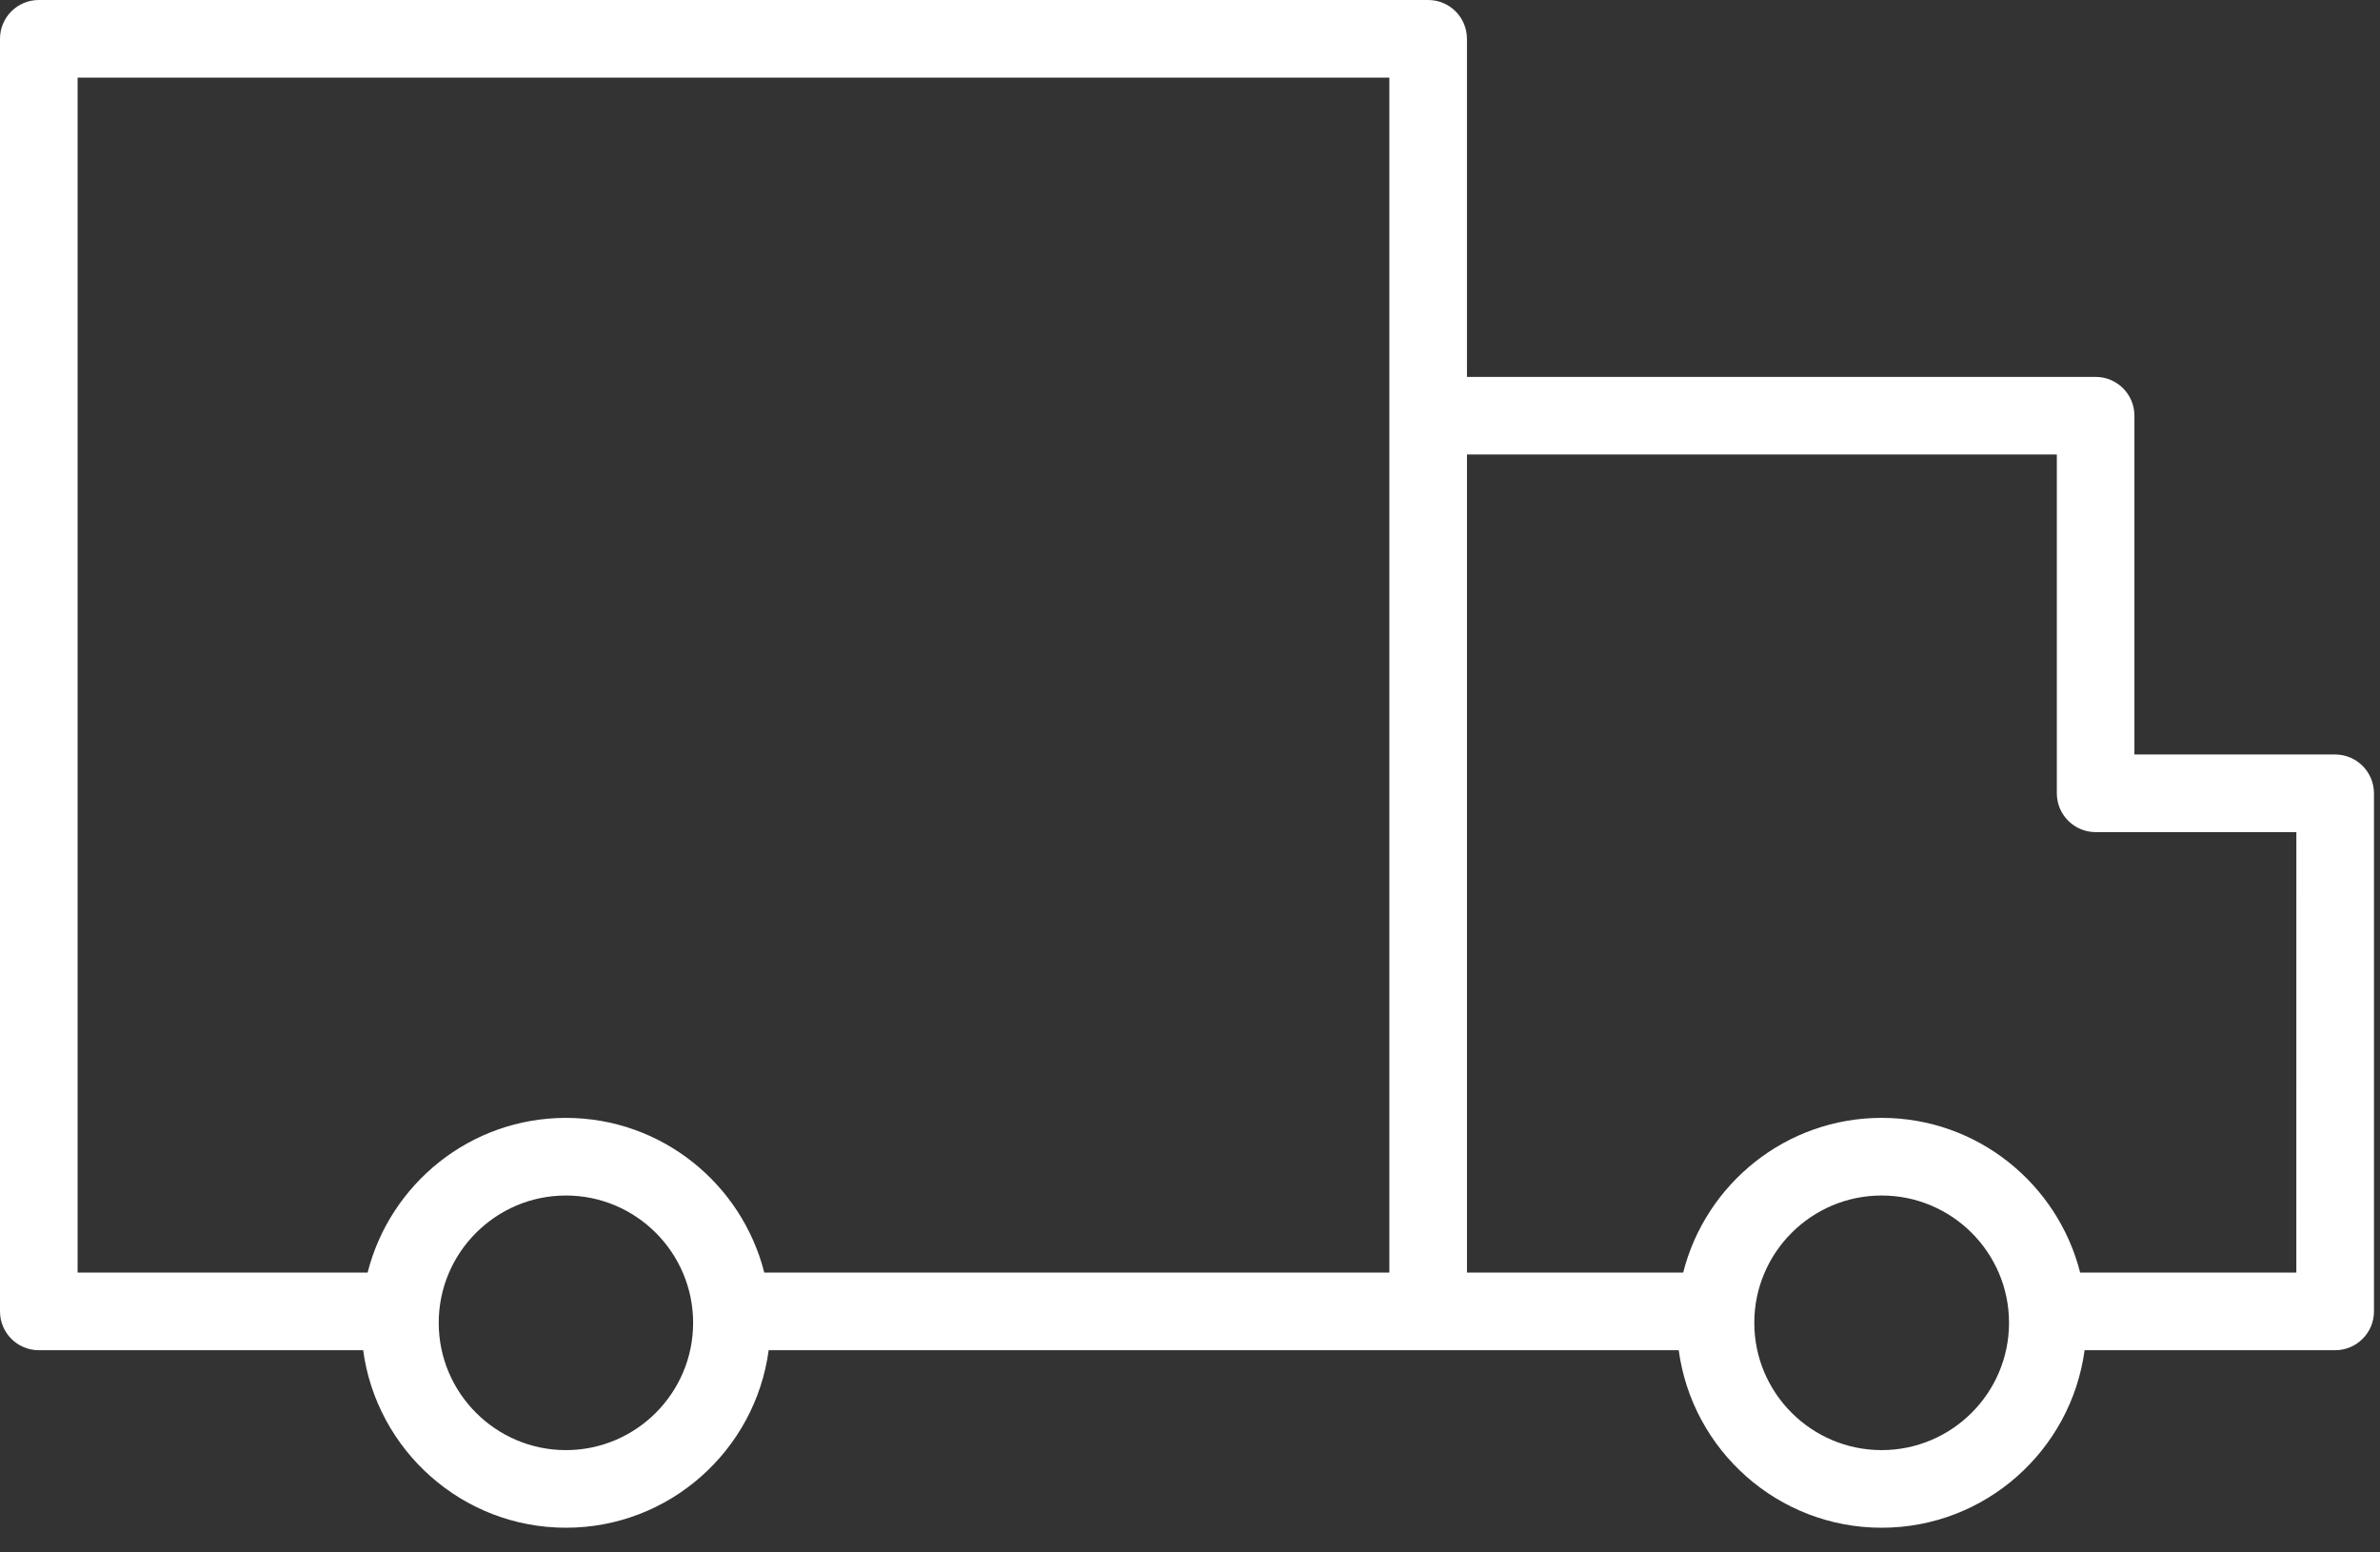 <?xml version="1.0" encoding="UTF-8"?> <svg xmlns="http://www.w3.org/2000/svg" width="92" height="60" viewBox="0 0 92 60" fill="none"><rect x="0" y="0" width="92" height="60" fill="#333333" stroke="none"/> <path d="M90.266 29.161H82.507V16.067C82.507 15.238 81.835 14.567 81.007 14.567H56.706V1.5C56.706 0.671 56.034 0 55.206 0H1.5C0.671 0 0 0.671 0 1.5V50.685C0 51.513 0.671 52.185 1.5 52.185H14.038C14.558 56.052 17.87 59.046 21.876 59.046C25.882 59.046 29.194 56.052 29.714 52.185H55.206H64.892C65.412 56.052 68.726 59.046 72.736 59.046C76.746 59.046 80.06 56.052 80.581 52.185H90.267C91.095 52.185 91.767 51.513 91.767 50.685V30.661C91.766 29.832 91.094 29.161 90.266 29.161ZM21.876 56.046C19.165 56.046 16.959 53.839 16.959 51.126C16.959 48.413 19.165 46.206 21.876 46.206C24.587 46.206 26.793 48.413 26.793 51.126C26.793 53.839 24.588 56.046 21.876 56.046ZM21.876 43.206C18.181 43.206 15.079 45.755 14.21 49.185H3V3H53.706V16.067V30.661V49.184H29.543C28.674 45.755 25.571 43.206 21.876 43.206ZM72.736 56.046C70.021 56.046 67.813 53.839 67.813 51.126C67.813 48.413 70.021 46.206 72.736 46.206C75.451 46.206 77.66 48.413 77.66 51.126C77.66 53.839 75.45 56.046 72.736 56.046ZM88.766 49.184H80.409C79.539 45.754 76.434 43.205 72.736 43.205C69.038 43.205 65.933 45.754 65.064 49.184H56.707V30.661V17.567H79.508V30.661C79.508 31.489 80.18 32.161 81.008 32.161H88.767L88.766 49.184Z" fill="white"></path> </svg> 